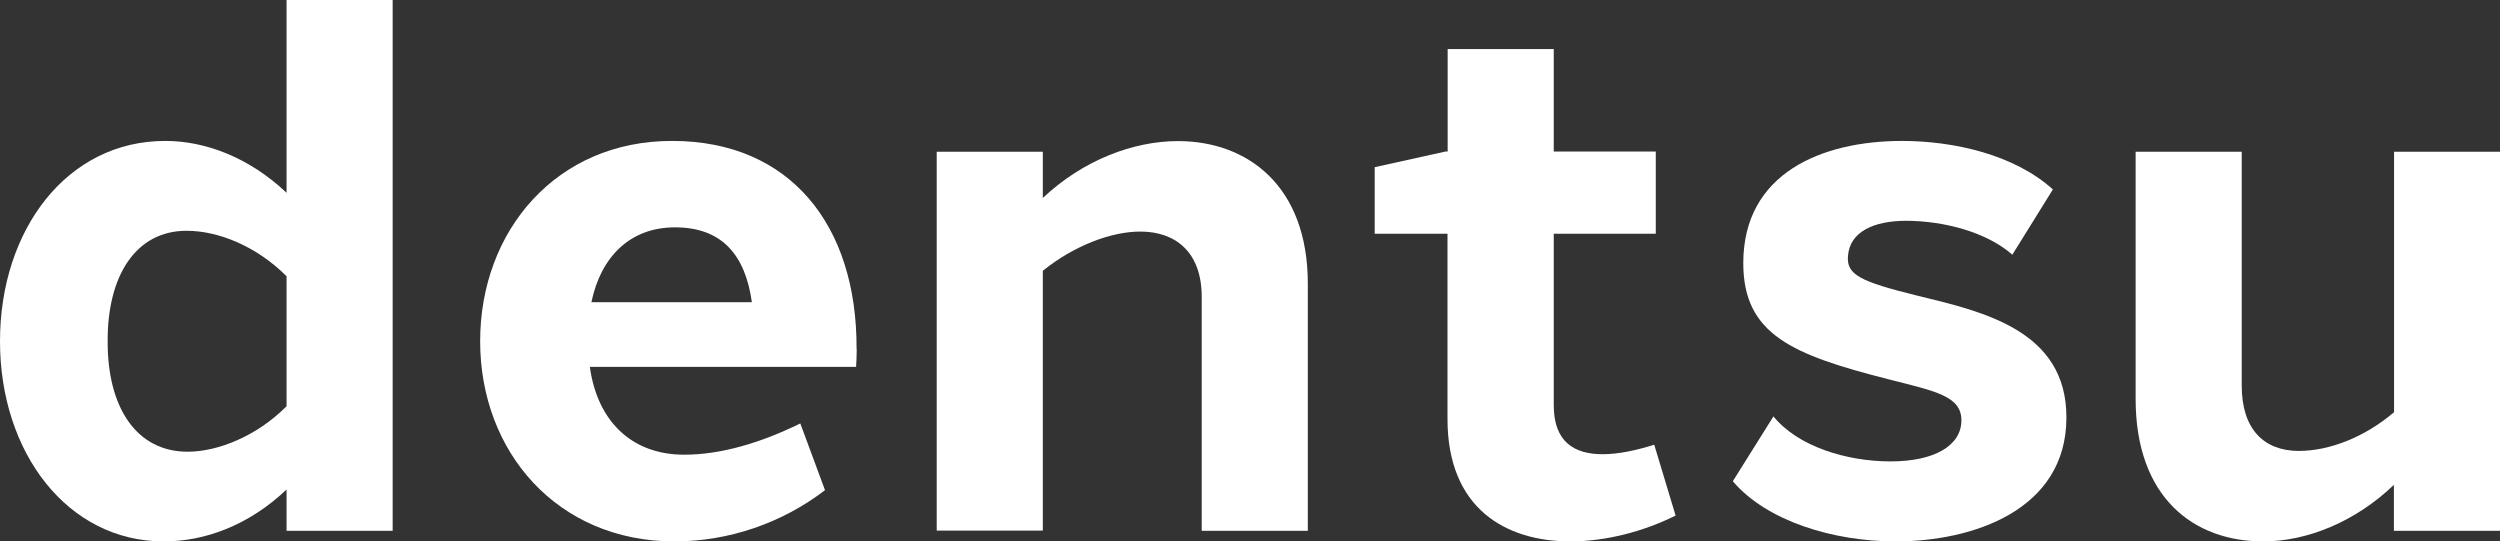 <svg xmlns="http://www.w3.org/2000/svg" id="Layer_2" viewBox="0 0 160 34.65"><rect x="0" y="0" width="160" height="34.65" fill="#333333" stroke="none"/><defs><style>.cls-1{fill:#fff;stroke-width:0px;}</style></defs><g id="Layer_1-2"><path class="cls-1" d="m25.13,33.97h-6.79v-2.64c-2.43,2.3-5.23,3.32-7.86,3.32-6.16,0-10.48-5.68-10.48-12.81s4.29-12.84,10.6-12.82c2.55,0,5.37,1.07,7.74,3.32V0h6.79v33.97Zm-6.79-7.97v-8.32c-1.93-1.93-4.37-2.91-6.4-2.91-3.24,0-5.07,2.86-5.05,7.07-.02,4.22,1.83,7.07,5.12,7.07,1.91,0,4.41-.98,6.33-2.91Z"></path><path class="cls-1" d="m54.83,22.35c0,.38-.02.75-.04,1.13h-17.04c.02.13.04.26.06.38.6,3.34,2.83,5.25,5.99,5.24,2.31,0,4.85-.74,7.42-2l1.58,4.27c-2.75,2.11-6.16,3.28-9.64,3.28-7.49,0-12.43-5.73-12.43-12.81s4.89-12.84,12.3-12.82c7.48,0,11.83,5.33,11.79,13.32Zm-16.98-3.01h10.27c-.41-2.92-1.83-4.79-4.92-4.79-2.88,0-4.75,1.89-5.35,4.79Z"></path><path class="cls-1" d="m75.39,9.03c4.45,0,8.31,2.86,8.31,9.12v15.82h-6.79v-14.97c0-2.89-1.7-4.18-3.93-4.18-1.87,0-4.24.9-6.24,2.51v16.63h-6.79V9.71h6.79v2.96c2.59-2.44,5.81-3.64,8.65-3.64h0Z"></path><path class="cls-1" d="m107.23,33c-2.05,1.02-4.44,1.64-6.69,1.65-4.2.01-7.9-2.13-7.9-7.83v-11.86h-4.66v-4.26l4.52-1h.15V3.14h6.79v6.56h6.53v5.26h-6.53v10.98c0,2.34,1.31,3.13,3.13,3.13,1.03,0,2.2-.26,3.3-.61l1.37,4.54Z"></path><path class="cls-1" d="m131.38,12.13l-2.59,4.17c-1.64-1.44-4.35-2.16-6.79-2.17-2.06,0-3.62.69-3.73,2.26-.1,1.19.78,1.63,4.43,2.53,4.19,1.02,9.58,2.21,9.55,7.83-.02,5.89-5.96,7.9-10.94,7.9-3.96,0-8.23-1.29-10.41-3.85l2.6-4.15c1.57,1.93,4.69,2.88,7.49,2.88,2.85,0,4.52-1.03,4.54-2.6.02-1.59-1.67-1.89-4.68-2.66-6.12-1.56-9.28-2.85-9.28-7.43,0-5.78,5.06-7.82,10.16-7.82,3.26,0,7.16.85,9.65,3.1Z"></path><path class="cls-1" d="m160,33.97h-6.79v-2.94c-2.48,2.38-5.58,3.62-8.37,3.62-4.45,0-8.16-2.81-8.16-9.12v-15.82h6.79v14.97c0,2.78,1.41,4.17,3.64,4.18,1.96,0,4.22-.87,6.11-2.48V9.71h6.79v24.27Z"></path></g></svg>